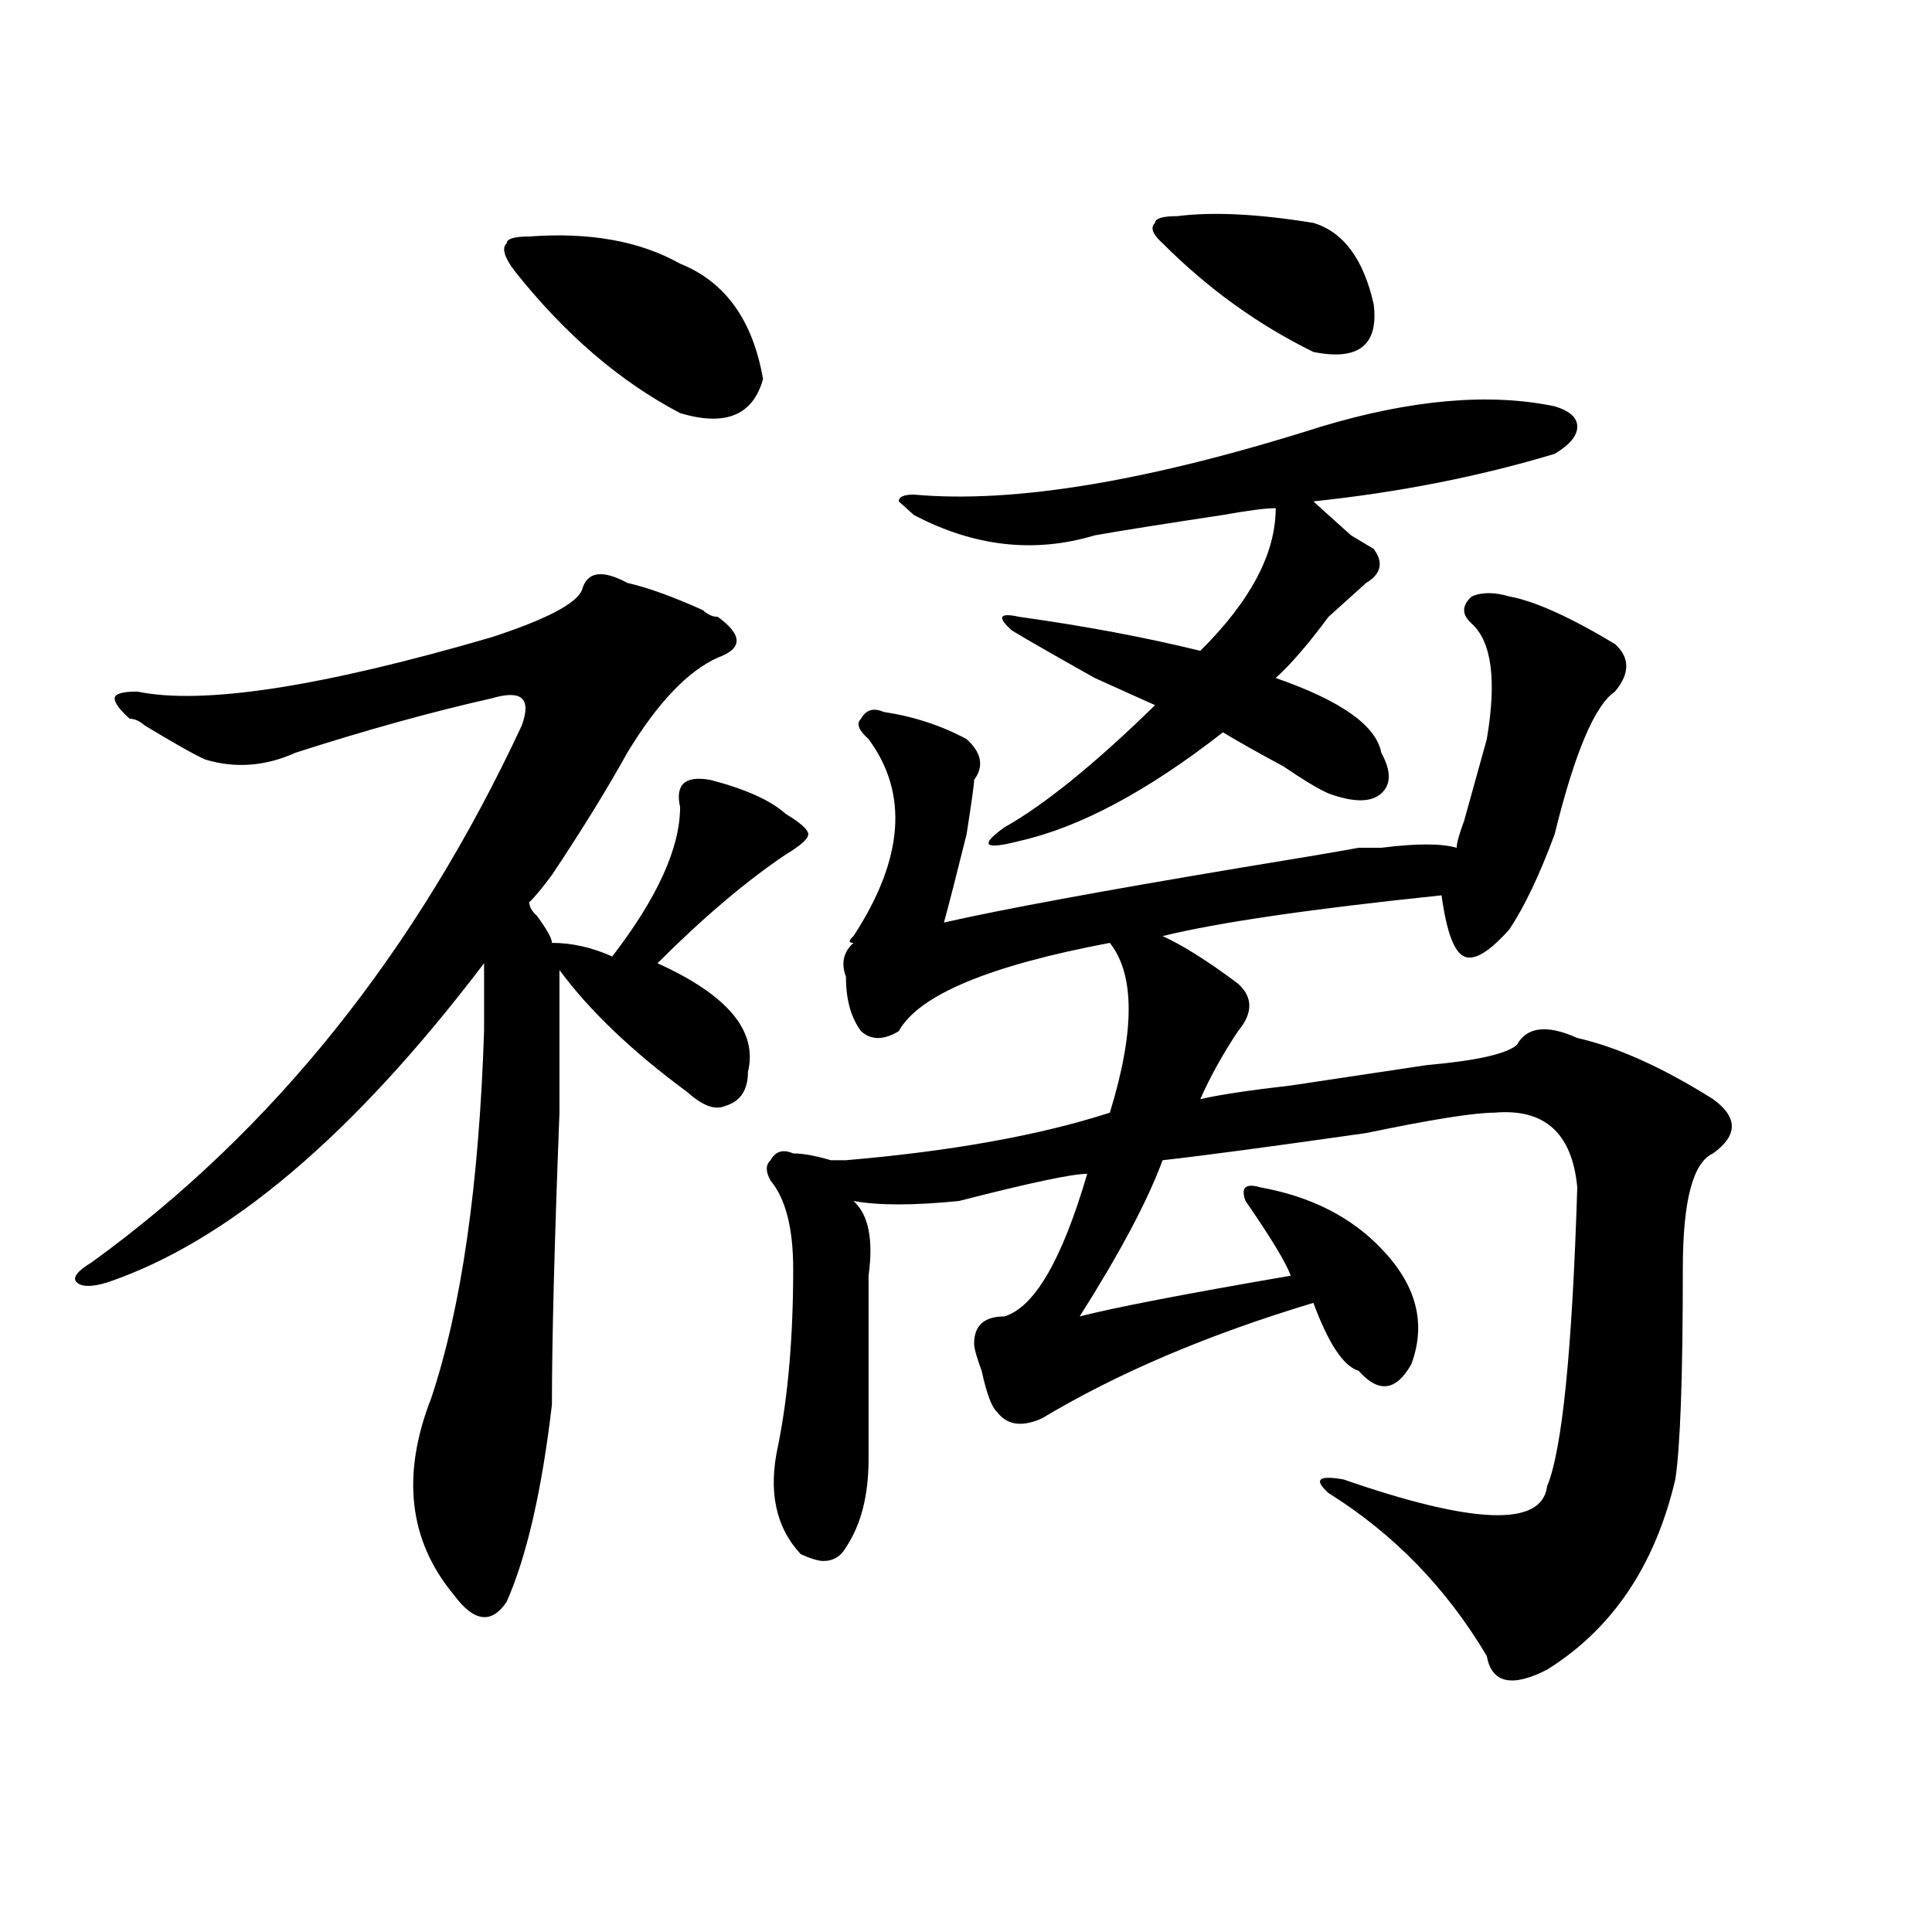 <?xml version="1.0" encoding="utf-8"?>
<!-- Generator: Adobe Illustrator 16.0.0, SVG Export Plug-In . SVG Version: 6.00 Build 0)  -->
<!DOCTYPE svg PUBLIC "-//W3C//DTD SVG 1.1//EN" "http://www.w3.org/Graphics/SVG/1.1/DTD/svg11.dtd">
<svg version="1.1" id="图层_1" xmlns="http://www.w3.org/2000/svg" xmlns:xlink="http://www.w3.org/1999/xlink" x="0px" y="0px"
	 width="1000px" height="1000px" viewBox="0 0 1000 1000" enable-background="new 0 0 1000 1000" xml:space="preserve">
<path d="M324.699,301.703c10.365,2.362,23.414,7.031,39.023,14.063c2.561,2.362,5.183,3.516,7.805,3.516
	c12.987,9.394,12.987,16.425,0,21.094c-15.609,7.031-31.219,23.456-46.828,49.219c-10.427,18.787-23.414,39.881-39.023,63.281
	c-5.244,7.031-9.146,11.756-11.707,14.063c0,2.362,1.28,4.725,3.902,7.031c5.183,7.031,7.805,11.756,7.805,14.063
	c10.365,0,20.792,2.362,31.219,7.031c23.414-30.432,35.121-56.25,35.121-77.344c-2.622-11.7,2.561-16.369,15.609-14.063
	c18.17,4.725,31.219,10.547,39.023,17.578c7.805,4.725,11.707,8.24,11.707,10.547c0,2.362-3.902,5.878-11.707,10.547
	c-20.854,14.063-42.926,32.85-66.34,56.25c36.401,16.425,52.011,35.156,46.828,56.25c0,9.394-3.902,15.271-11.707,17.578
	c-5.244,2.362-11.707,0-19.512-7.031c-28.658-21.094-50.73-42.188-66.34-63.281c0,9.394,0,34.003,0,73.828
	c-2.622,68.006-3.902,118.378-3.902,151.172c-5.244,44.55-13.049,78.497-23.414,101.953c-7.805,11.7-16.951,10.547-27.316-3.516
	c-23.414-28.125-27.316-62.072-11.707-101.953c15.609-46.856,24.694-110.138,27.316-189.844c0-16.369,0-28.125,0-35.156
	c-67.682,89.1-132.68,144.141-195.117,165.234c-7.805,2.362-13.049,2.362-15.609,0c-2.622-2.307,0-5.822,7.805-10.547
	c93.656-67.95,167.801-160.51,222.434-277.734c2.561-7.031,2.561-11.7,0-14.063c-2.622-2.307-7.805-2.307-15.609,0
	c-31.219,7.031-65.06,16.425-101.461,28.125c-15.609,7.031-31.219,8.24-46.828,3.516c-5.244-2.307-15.609-8.185-31.219-17.578
	c-2.622-2.307-5.244-3.516-7.805-3.516c-5.244-4.669-7.805-8.185-7.805-10.547c0-2.307,3.902-3.516,11.707-3.516
	c33.779,7.031,94.937-2.307,183.41-28.125c28.597-9.338,44.206-17.578,46.828-24.609
	C303.846,295.881,311.65,294.672,324.699,301.703z M273.969,122.406c31.219-2.308,57.193,2.362,78.047,14.063
	c23.414,9.394,37.682,29.333,42.926,59.766c-5.244,18.786-19.512,24.609-42.926,17.578c-31.219-16.37-59.877-40.979-85.852-73.828
	c-5.244-7.031-6.524-11.7-3.902-14.063C262.262,123.614,266.164,122.406,273.969,122.406z M781.273,308.734
	c12.987,2.362,31.219,10.547,54.633,24.609c7.805,7.031,7.805,15.271,0,24.609c-10.427,7.031-20.854,31.641-31.219,73.828
	c-7.805,21.094-15.609,37.519-23.414,49.219c-10.427,11.756-18.231,16.425-23.414,14.063c-5.244-2.307-9.146-12.854-11.707-31.641
	c-67.682,7.031-115.79,14.063-144.387,21.094c10.365,4.725,23.414,12.909,39.023,24.609c7.805,7.031,7.805,15.271,0,24.609
	c-7.805,11.756-14.329,23.456-19.512,35.156c10.365-2.307,25.975-4.669,46.828-7.031c15.609-2.307,39.023-5.822,70.242-10.547
	c25.975-2.307,41.584-5.822,46.828-10.547c5.183-9.338,15.609-10.547,31.219-3.516c20.792,4.725,44.206,15.271,70.242,31.641
	c12.987,9.394,12.987,18.787,0,28.125c-10.427,4.725-15.609,24.609-15.609,59.766c0,56.25-1.342,92.615-3.902,108.984
	c-10.427,44.494-32.561,77.344-66.34,98.438c-18.231,9.338-28.658,7.031-31.219-7.031c-20.854-35.156-48.17-63.281-81.949-84.375
	c-7.805-7.031-5.244-9.338,7.805-7.031c67.62,23.456,102.741,24.609,105.363,3.516c7.805-18.731,12.987-70.313,15.609-154.688
	c-2.622-28.125-16.951-40.979-42.926-38.672c-10.427,0-32.561,3.516-66.34,10.547c-49.45,7.031-84.571,11.756-105.363,14.063
	c-7.805,21.094-22.134,48.065-42.926,80.859c18.17-4.669,54.633-11.7,109.266-21.094c-2.622-7.031-10.427-19.885-23.414-38.672
	c-2.622-7.031,0-9.338,7.805-7.031c25.975,4.725,46.828,15.271,62.438,31.641c18.17,18.787,23.414,38.672,15.609,59.766
	c-7.805,14.063-16.951,15.271-27.316,3.516c-7.805-2.307-15.609-14.063-23.414-35.156c-54.633,16.425-101.461,36.365-140.484,59.766
	c-10.427,4.725-18.231,3.516-23.414-3.516c-2.622-2.307-5.244-9.338-7.805-21.094c-2.622-7.031-3.902-11.7-3.902-14.063
	c0-9.338,5.183-14.063,15.609-14.063c15.609-4.669,29.877-29.278,42.926-73.828c-7.805,0-29.938,4.725-66.34,14.063
	c-23.414,2.362-41.646,2.362-54.633,0c7.805,7.031,10.365,19.94,7.805,38.672c0,16.425,0,48.065,0,94.922
	c0,18.787-3.902,34.003-11.707,45.703c-2.622,4.669-6.524,7.031-11.707,7.031c-2.622,0-6.524-1.209-11.707-3.516
	c-13.049-14.063-16.951-32.794-11.707-56.25c5.183-25.763,7.805-56.25,7.805-91.406c0-21.094-3.902-36.31-11.707-45.703
	c-2.622-4.669-2.622-8.185,0-10.547c2.561-4.669,6.463-5.822,11.707-3.516c5.183,0,11.707,1.209,19.512,3.516
	c2.561,0,5.183,0,7.805,0c54.633-4.669,100.119-12.854,136.582-24.609c12.987-42.188,12.987-71.466,0-87.891
	c-62.438,11.756-98.9,26.972-109.266,45.703c-7.805,4.725-14.329,4.725-19.512,0c-5.244-7.031-7.805-16.369-7.805-28.125
	c-2.622-7.031-1.342-12.854,3.902-17.578c-2.622,0-2.622-1.153,0-3.516c25.975-39.825,28.597-73.828,7.805-101.953
	c-5.244-4.669-6.524-8.185-3.902-10.547c2.561-4.669,6.463-5.822,11.707-3.516c15.609,2.362,29.877,7.031,42.926,14.063
	c7.805,7.031,9.085,14.063,3.902,21.094c0,2.362-1.342,11.756-3.902,28.125c-5.244,21.094-9.146,36.365-11.707,45.703
	c31.219-7.031,81.949-16.369,152.191-28.125c28.597-4.669,49.389-8.185,62.438-10.547c2.561,0,6.463,0,11.707,0
	c18.17-2.307,31.219-2.307,39.023,0c0-2.307,1.28-7.031,3.902-14.063c5.183-18.731,9.085-32.794,11.707-42.188
	c5.183-30.432,2.561-50.372-7.805-59.766c-5.244-4.669-5.244-9.338,0-14.063C766.944,306.428,773.469,306.428,781.273,308.734z
	 M683.715,220.844c46.828-14.063,87.132-17.578,120.973-10.547c7.805,2.362,11.707,5.878,11.707,10.547
	c0,4.724-3.902,9.394-11.707,14.063c-39.023,11.755-80.669,19.94-124.875,24.609c2.561,2.362,9.085,8.24,19.512,17.578l11.707,7.031
	c5.183,7.031,3.902,12.909-3.902,17.578c-2.622,2.362-5.244,4.725-7.805,7.031c-5.244,4.725-9.146,8.24-11.707,10.547
	c-10.427,14.063-19.512,24.609-27.316,31.641c33.779,11.756,52.011,24.609,54.633,38.672c5.183,9.394,5.183,16.425,0,21.094
	c-5.244,4.725-14.329,4.725-27.316,0c-5.244-2.307-13.049-7.031-23.414-14.063c-13.049-7.031-23.414-12.854-31.219-17.578
	c-39.023,30.487-74.145,49.219-105.363,56.25c-18.231,4.725-20.854,2.362-7.805-7.031c20.792-11.7,46.828-32.794,78.047-63.281
	c-5.244-2.307-15.609-7.031-31.219-14.063c-20.854-11.7-35.121-19.885-42.926-24.609c-7.805-7.031-6.524-9.338,3.902-7.031
	c33.779,4.725,64.998,10.547,93.656,17.578c25.975-25.763,39.023-50.372,39.023-73.828c-5.244,0-14.329,1.208-27.316,3.516
	c-31.219,4.725-53.353,8.24-66.34,10.547c-31.219,9.394-62.438,5.878-93.656-10.547l-7.805-7.031c0-2.308,2.561-3.516,7.805-3.516
	C524.999,260.724,595.241,248.969,683.715,220.844z M609.57,111.859c18.17-2.308,41.584-1.153,70.242,3.516
	c15.609,4.724,25.975,18.786,31.219,42.188c2.561,21.094-7.805,29.333-31.219,24.609c-28.658-14.063-54.633-32.794-78.047-56.25
	c-5.244-4.669-6.524-8.185-3.902-10.547C597.863,113.067,601.766,111.859,609.57,111.859z"/>
</svg>
